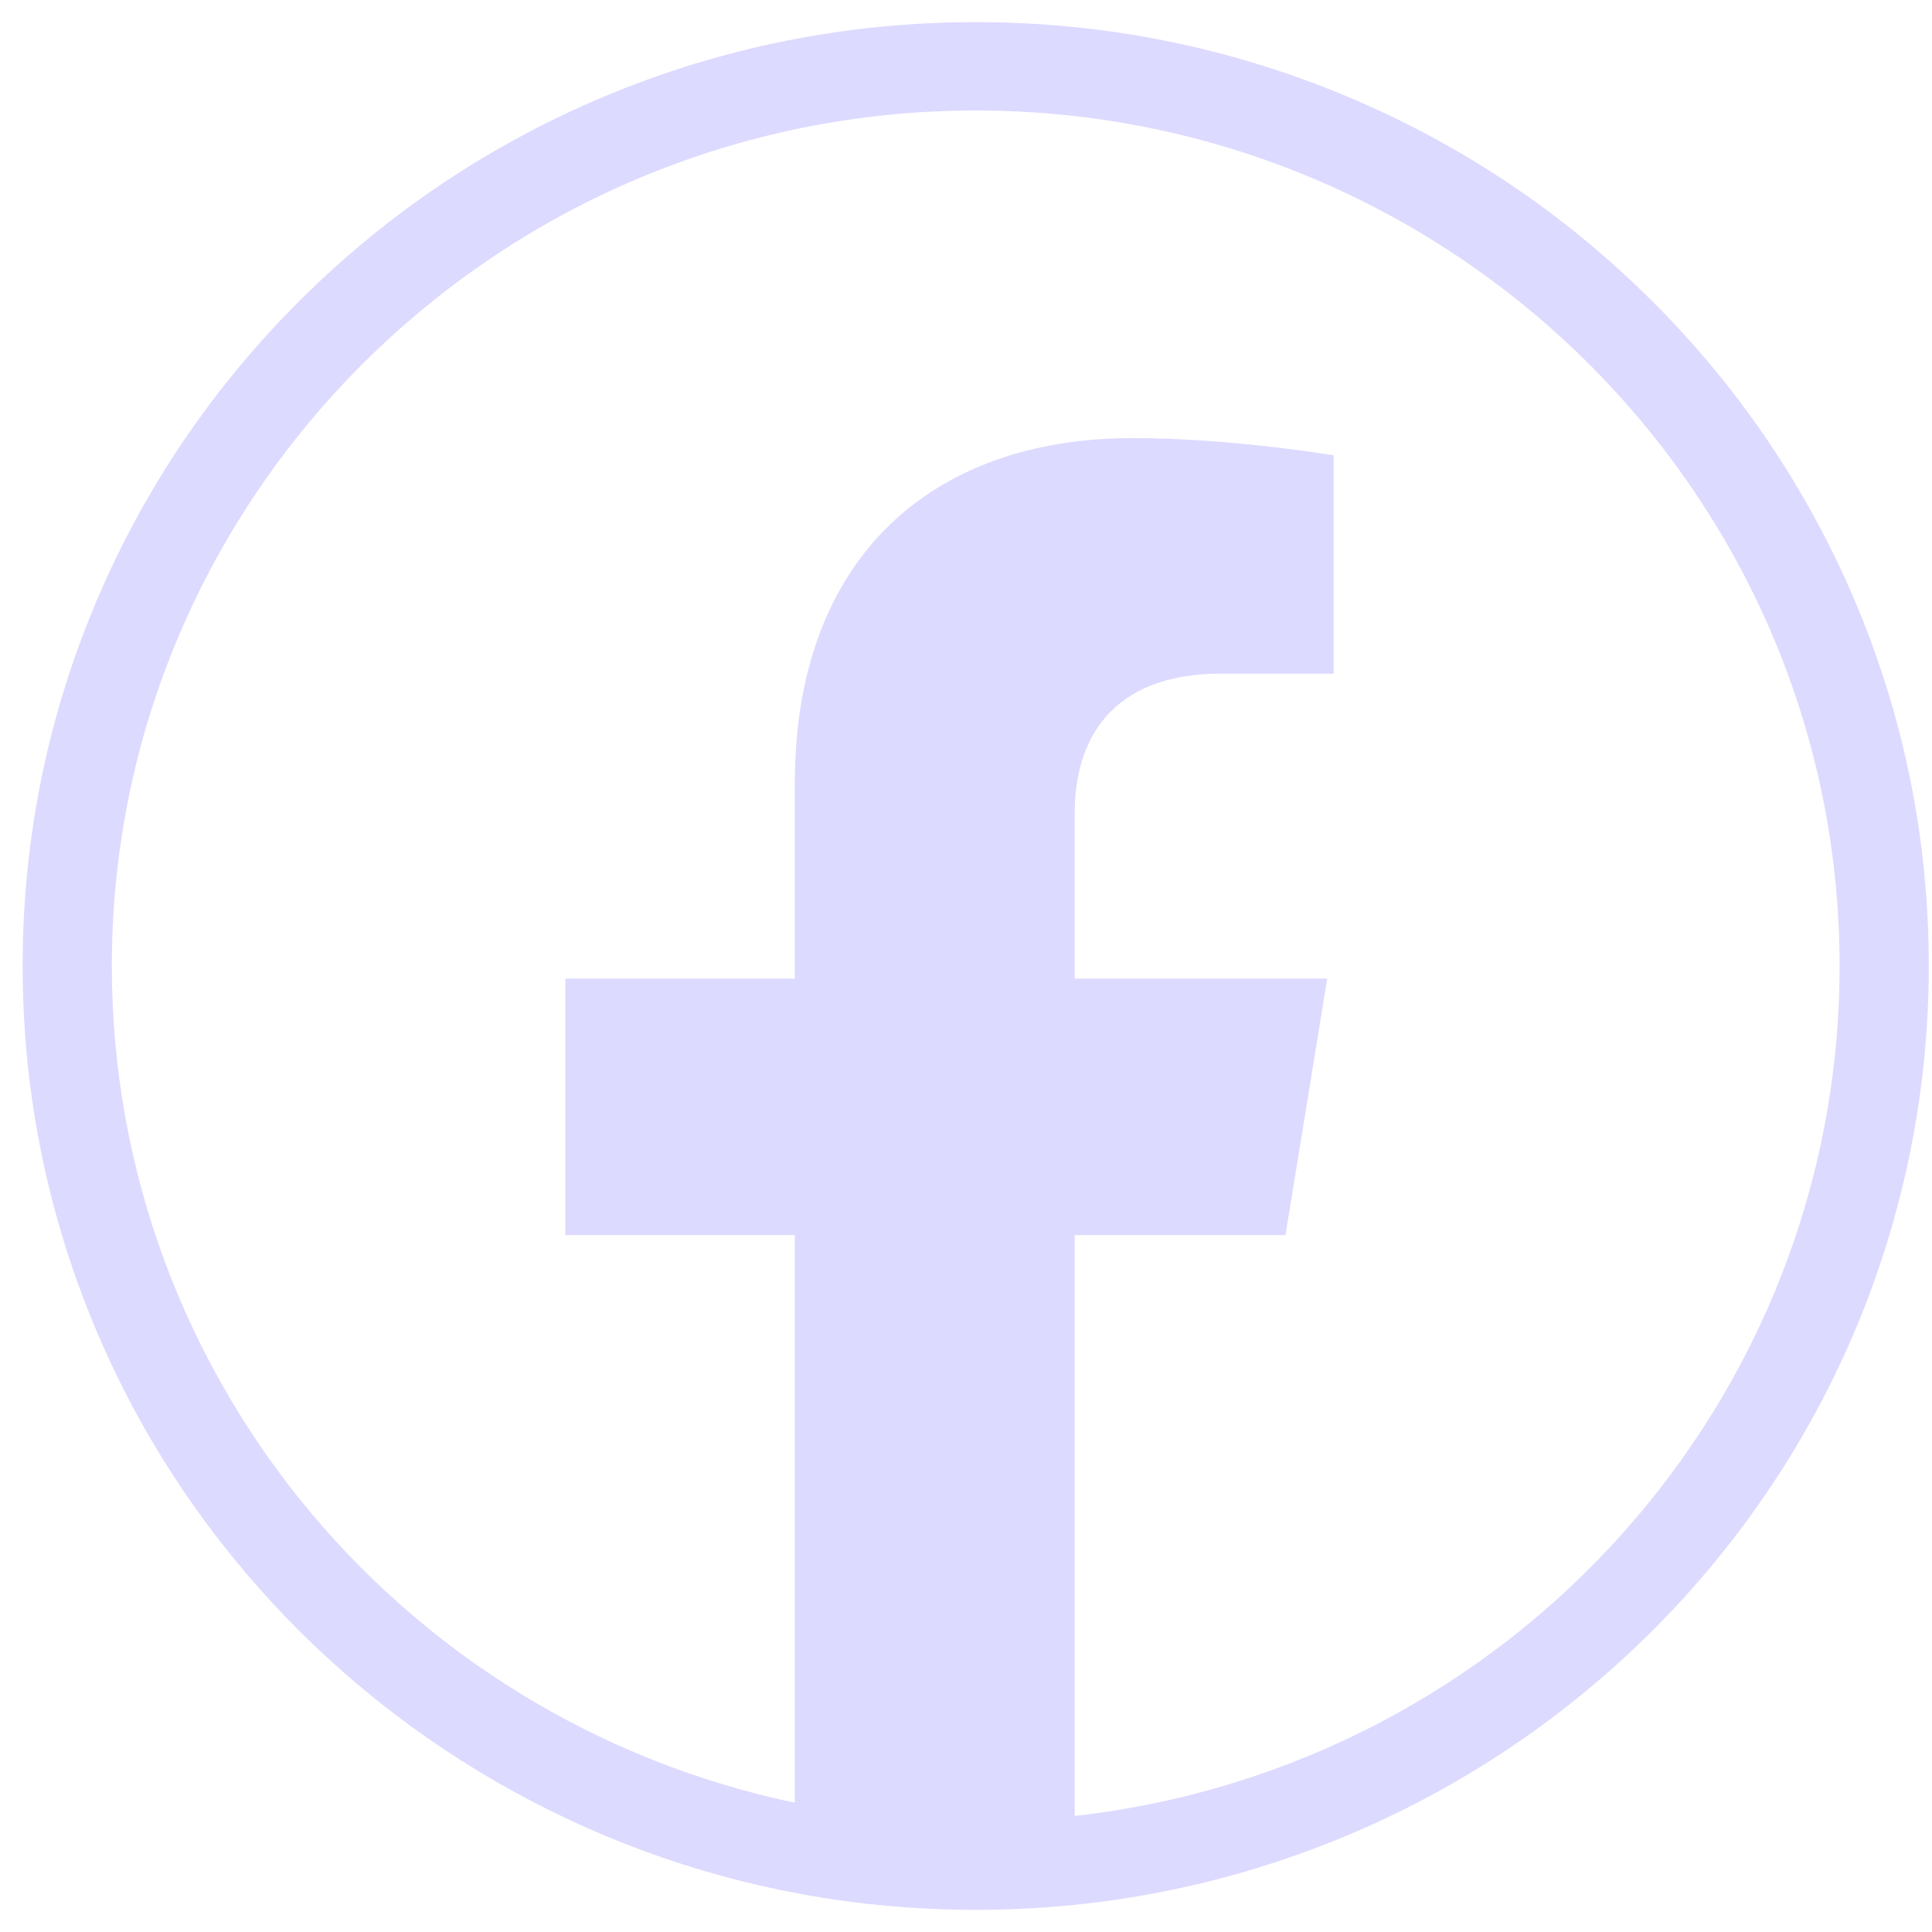 <svg width="35" height="35" viewBox="0 0 35 35" fill="none" xmlns="http://www.w3.org/2000/svg">
<path d="M17.676 34.599C16.623 34.599 15.569 34.505 14.541 34.318C10.621 33.605 7.041 31.542 4.461 28.505C3.178 26.997 2.178 25.299 1.488 23.459C0.773 21.555 0.41 19.55 0.41 17.5C0.41 15.192 0.867 12.953 1.767 10.844C2.637 8.808 3.882 6.979 5.467 5.409C7.053 3.839 8.899 2.606 10.955 1.745C13.085 0.853 15.345 0.401 17.676 0.401C20.007 0.401 22.268 0.853 24.397 1.745C26.453 2.606 28.3 3.839 29.885 5.409C31.47 6.979 32.715 8.808 33.585 10.844C34.485 12.952 34.942 15.192 34.942 17.5C34.942 21.717 33.379 25.768 30.54 28.906C27.724 32.019 23.875 33.999 19.702 34.483C19.034 34.56 18.353 34.599 17.676 34.599ZM17.676 2.002C9.047 2.002 2.026 8.954 2.026 17.5C2.026 24.985 7.412 31.395 14.833 32.743C15.764 32.913 16.721 32.999 17.676 32.999C18.29 32.999 18.909 32.963 19.514 32.893C27.388 31.981 33.326 25.363 33.326 17.5C33.326 8.954 26.305 2.002 17.676 2.002Z" fill="#DDDAFF"/>
<path d="M19.47 14.714V17.729H24.044L23.288 22.374H19.47V33.685C18.817 33.76 18.152 33.799 17.479 33.799C16.427 33.799 15.398 33.705 14.399 33.523V22.374H10.242V17.729H14.399V14.188C14.399 10.161 16.822 7.936 20.528 7.936C22.304 7.936 24.161 8.249 24.161 8.249V12.204H22.115C20.099 12.204 19.47 13.443 19.47 14.714H19.47Z" fill="#DDDAFF"/>
</svg>
